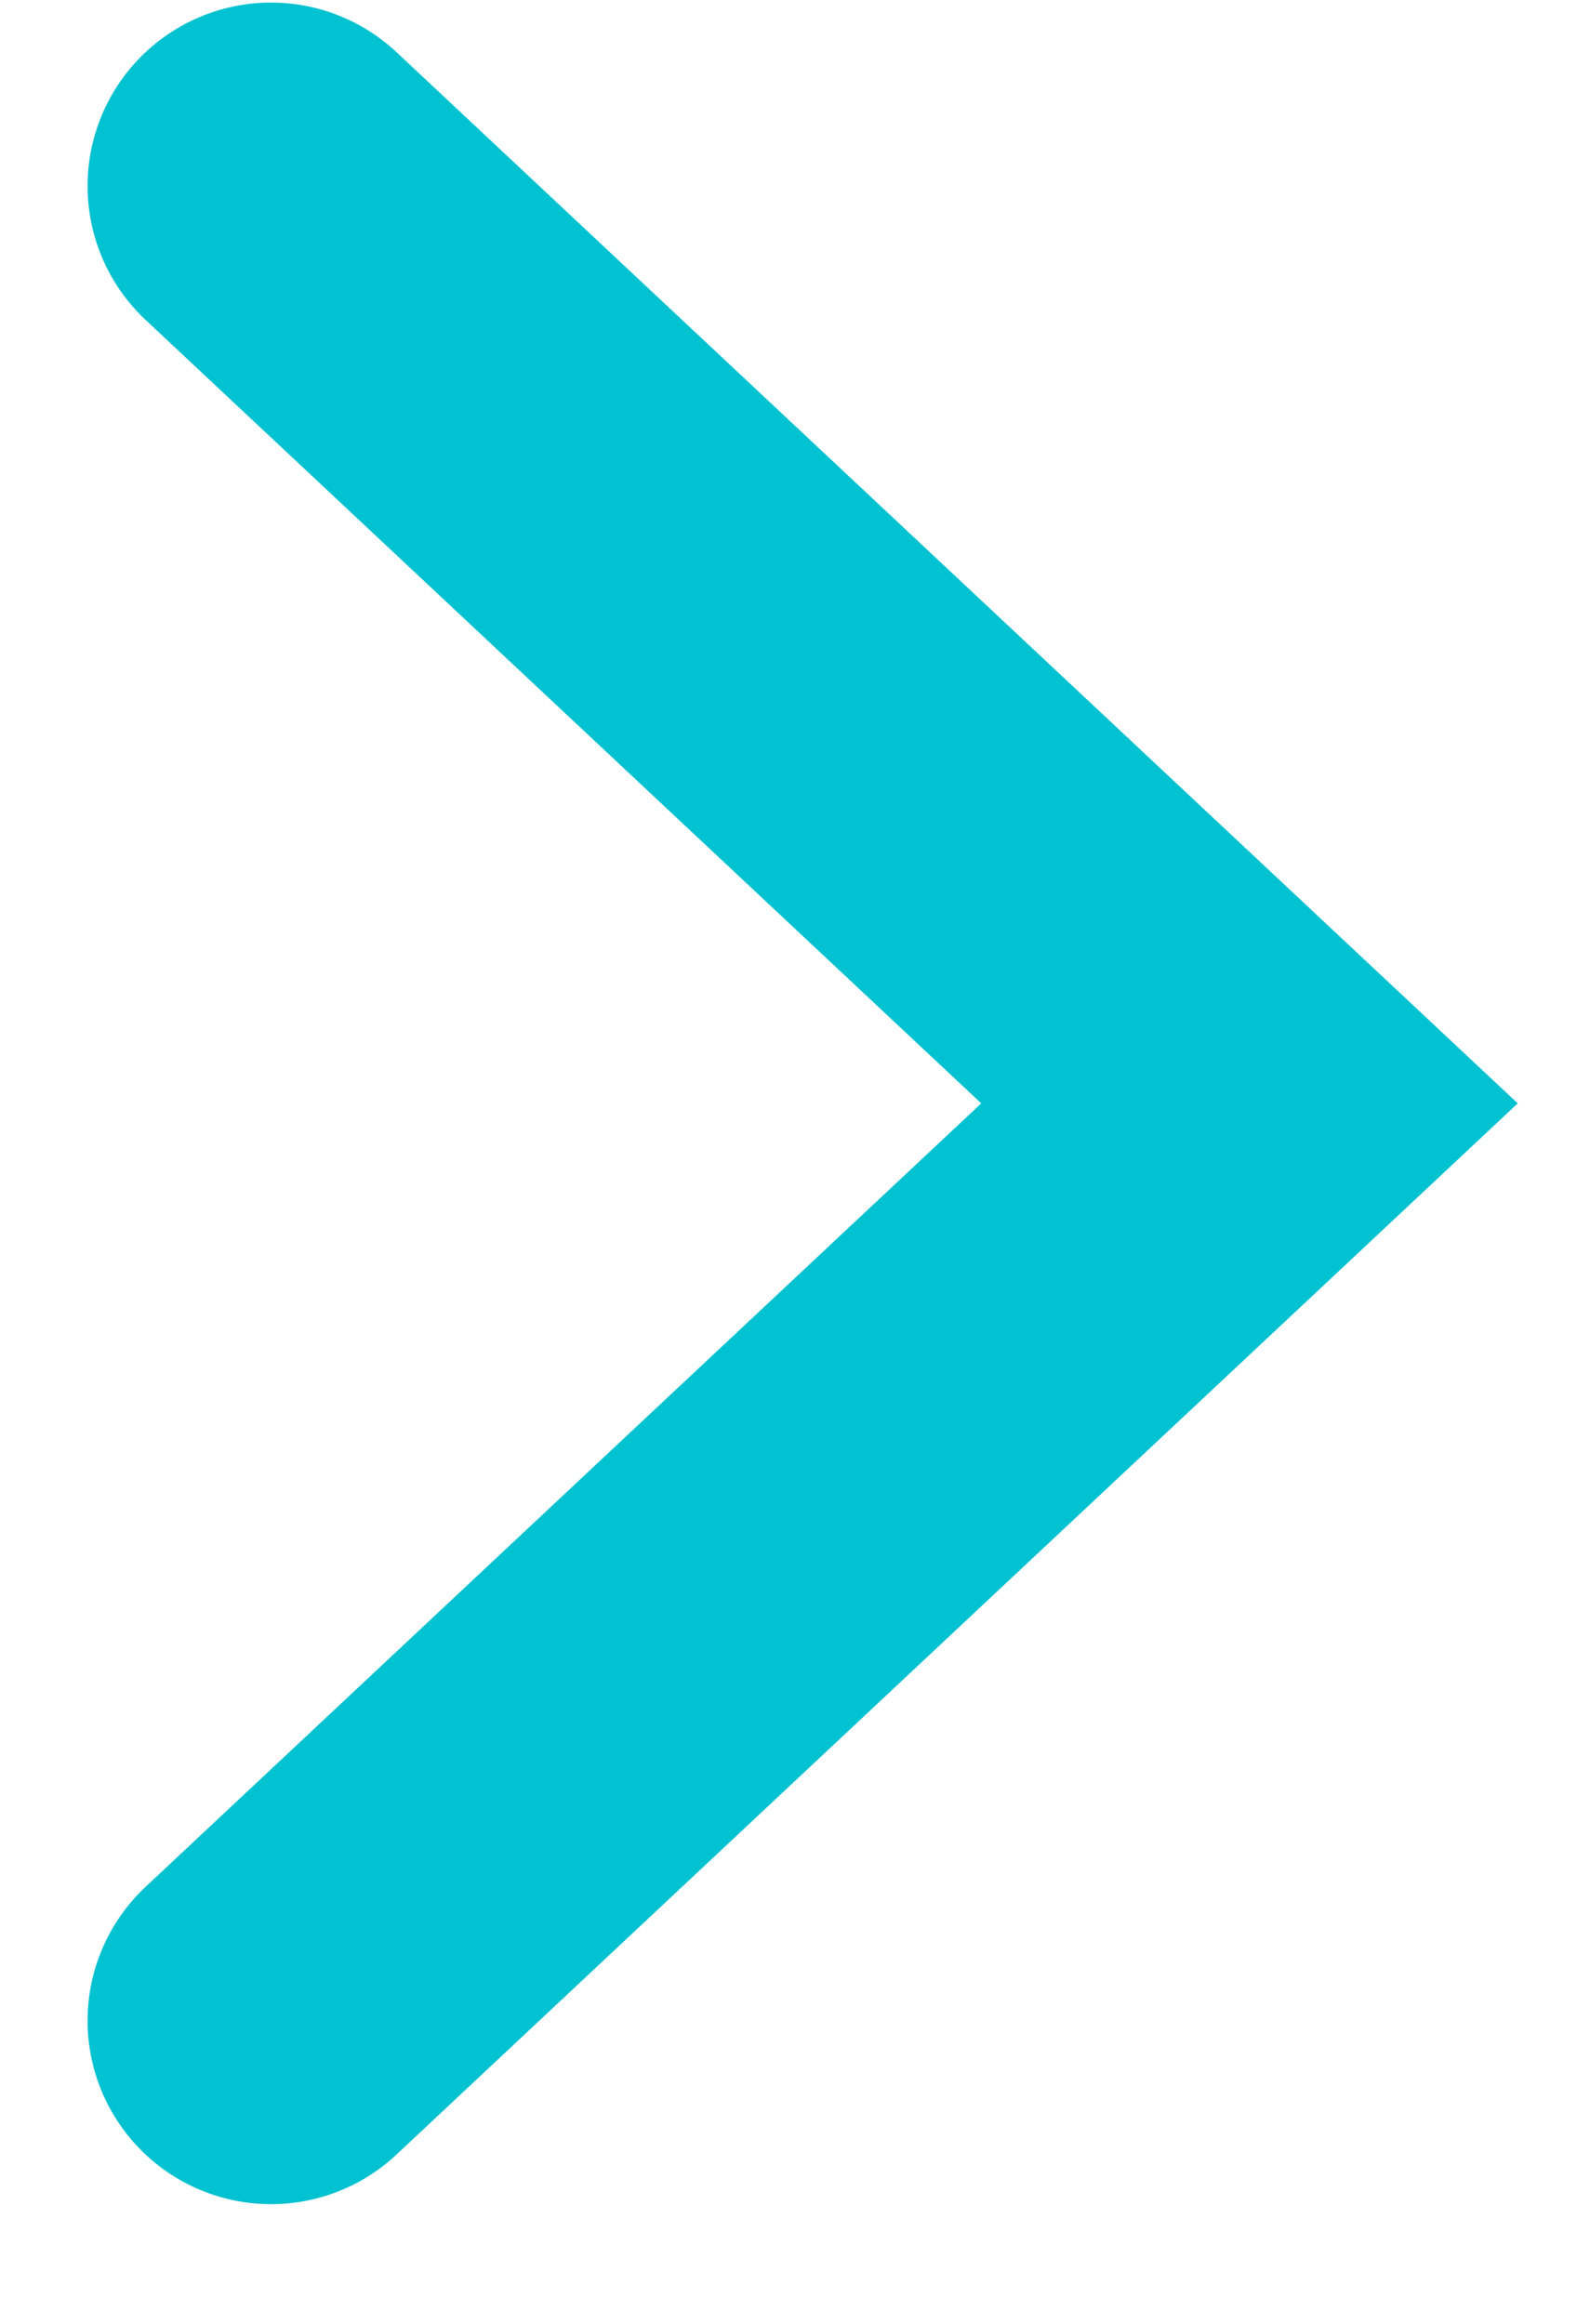 <svg width="13" height="19" viewBox="0 0 13 19" fill="none" xmlns="http://www.w3.org/2000/svg">
<path d="M2.216 1.521L10.216 9.021L2.216 16.521" stroke="#00C2D1" stroke-width="3" stroke-linecap="round"/>
</svg>
